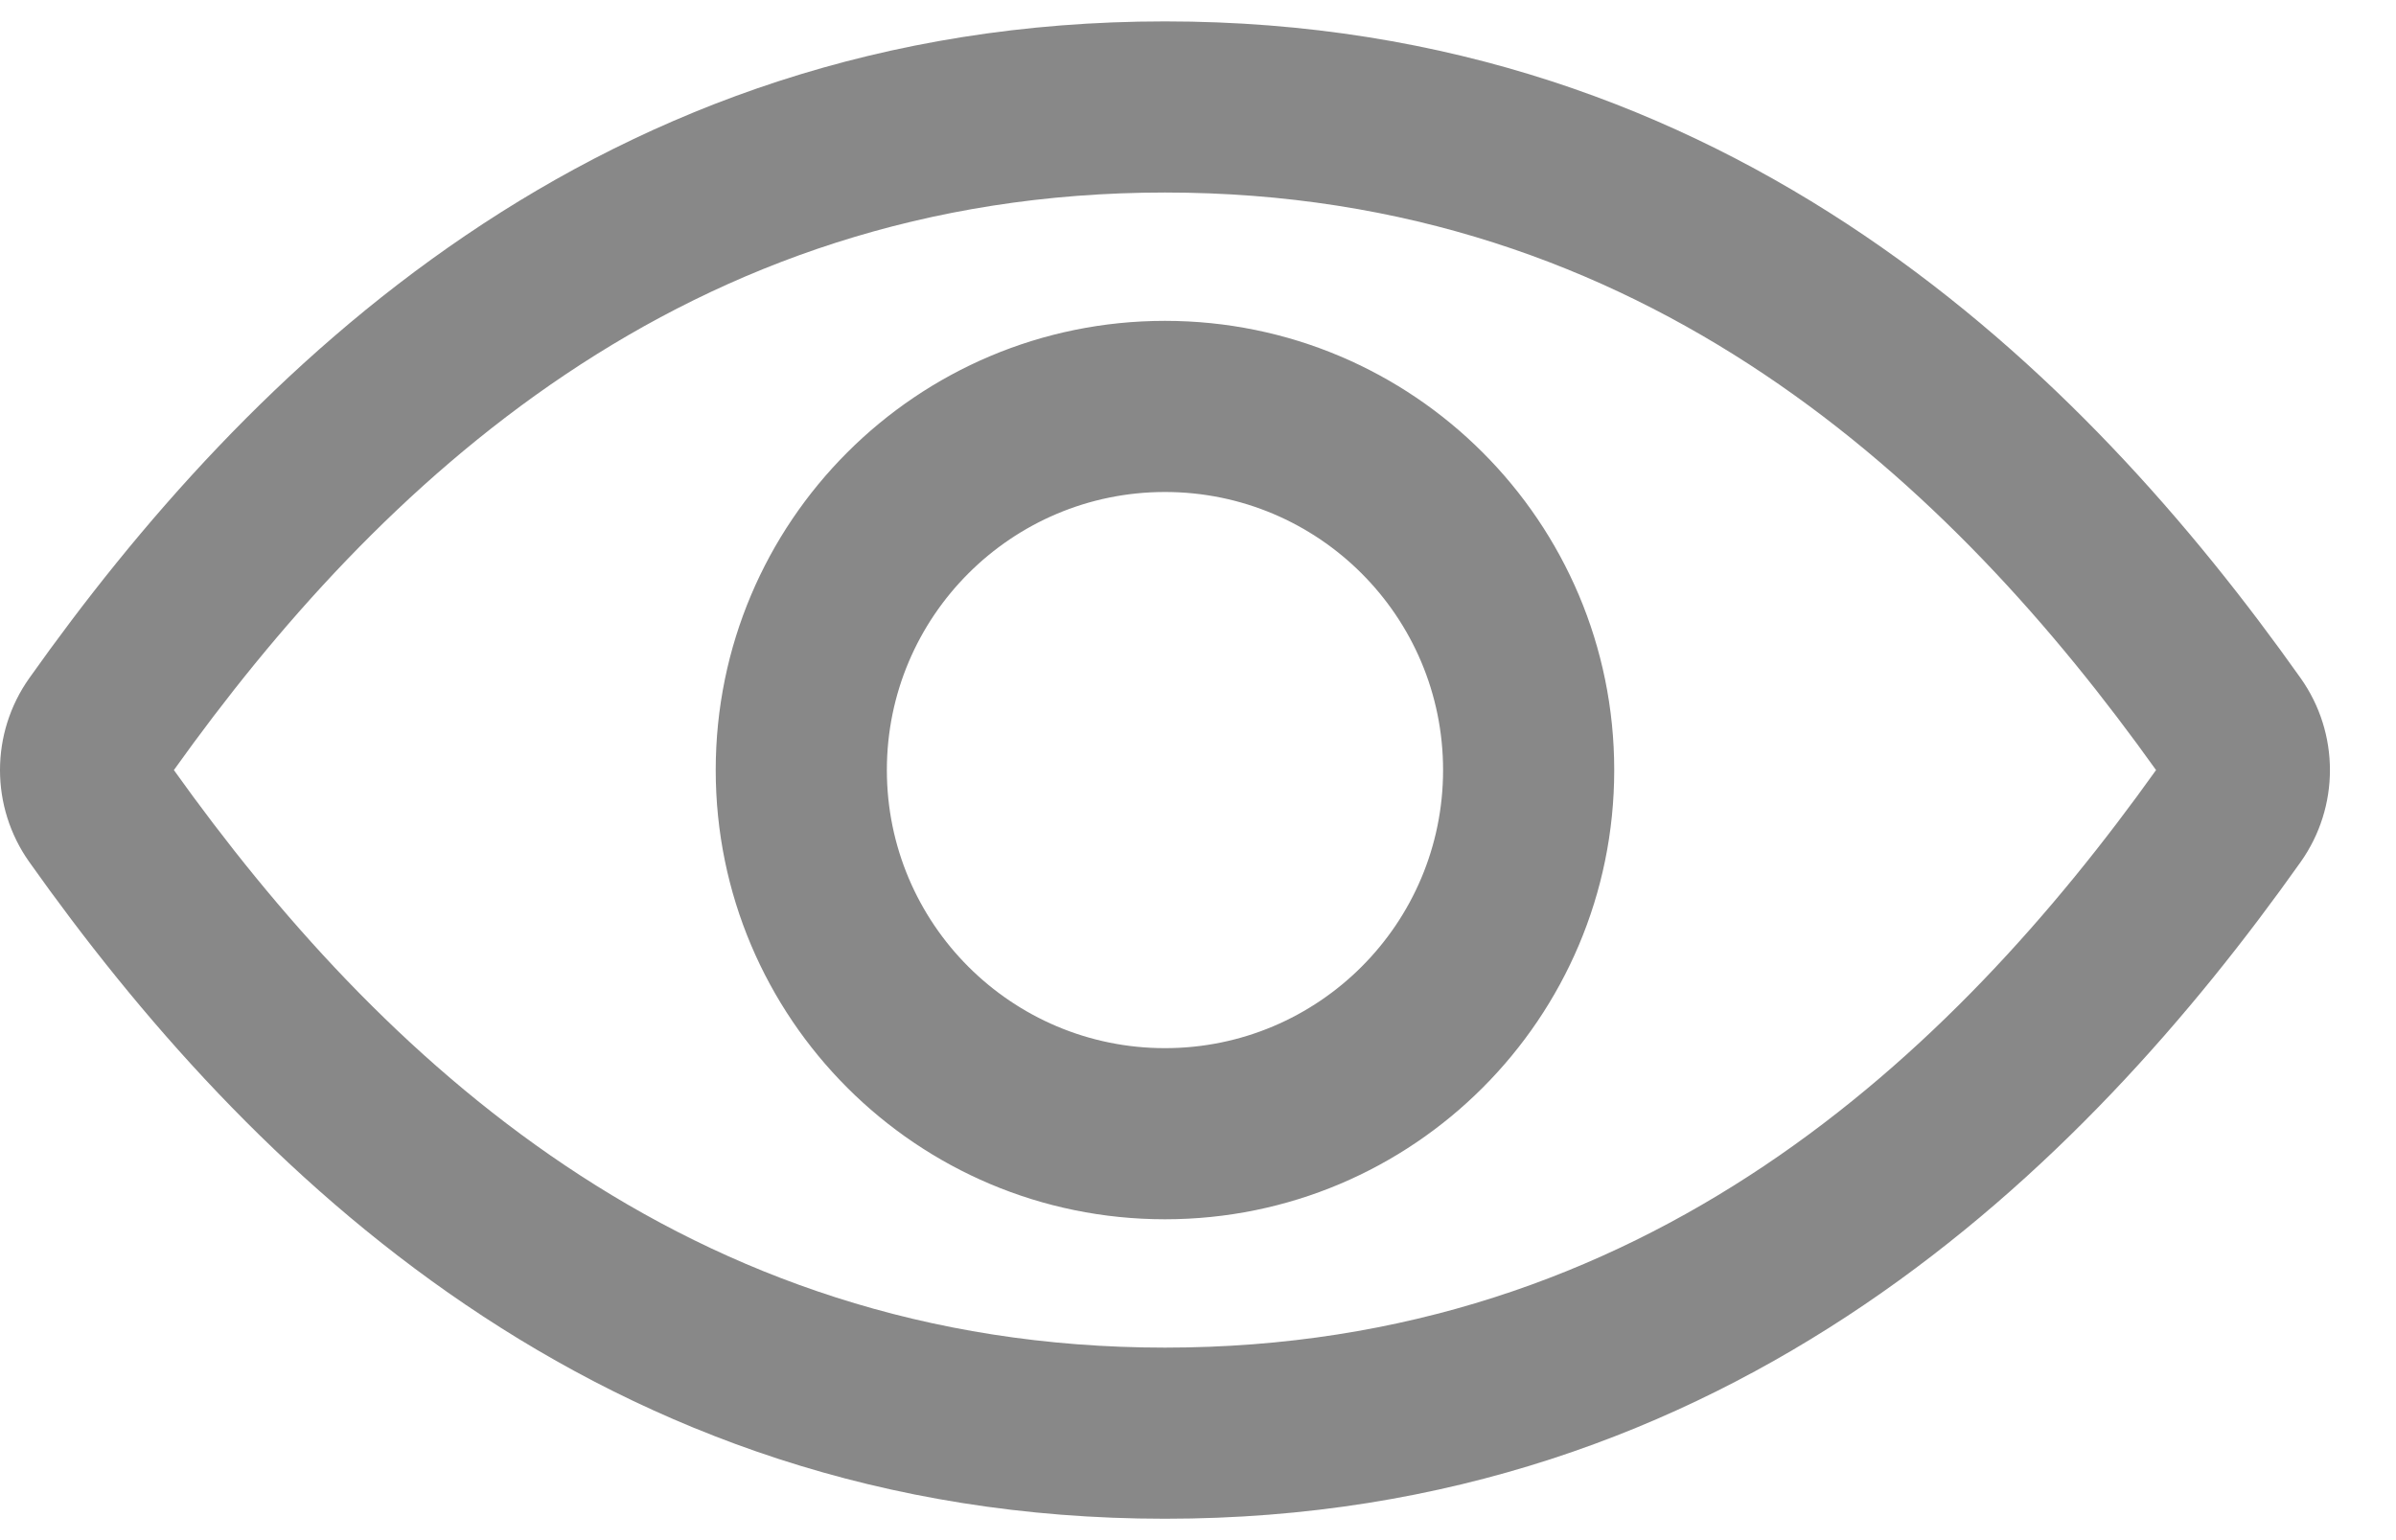 <svg width="14" height="9" viewBox="0 0 14 9" fill="none" xmlns="http://www.w3.org/2000/svg">
<path fill-rule="evenodd" clip-rule="evenodd" d="M6.807 7.875C3.999 7.875 2.206 6.166 1.016 4.5C2.206 2.834 3.999 1.125 6.807 1.125C9.615 1.125 11.408 2.834 12.598 4.5C11.408 6.166 9.615 7.875 6.807 7.875ZM6.807 8.875C10.119 8.875 12.18 6.819 13.443 5.037C13.671 4.715 13.671 4.285 13.443 3.963C12.18 2.181 10.119 0.125 6.807 0.125C3.495 0.125 1.434 2.181 0.171 3.963C-0.057 4.285 -0.057 4.715 0.171 5.037C1.434 6.819 3.495 8.875 6.807 8.875ZM8.432 4.5C8.432 5.397 7.705 6.125 6.807 6.125C5.91 6.125 5.182 5.397 5.182 4.5C5.182 3.603 5.91 2.875 6.807 2.875C7.705 2.875 8.432 3.603 8.432 4.5ZM9.432 4.5C9.432 5.95 8.257 7.125 6.807 7.125C5.357 7.125 4.182 5.95 4.182 4.5C4.182 3.05 5.357 1.875 6.807 1.875C8.257 1.875 9.432 3.05 9.432 4.5Z" fill="#888888"/>
</svg>
